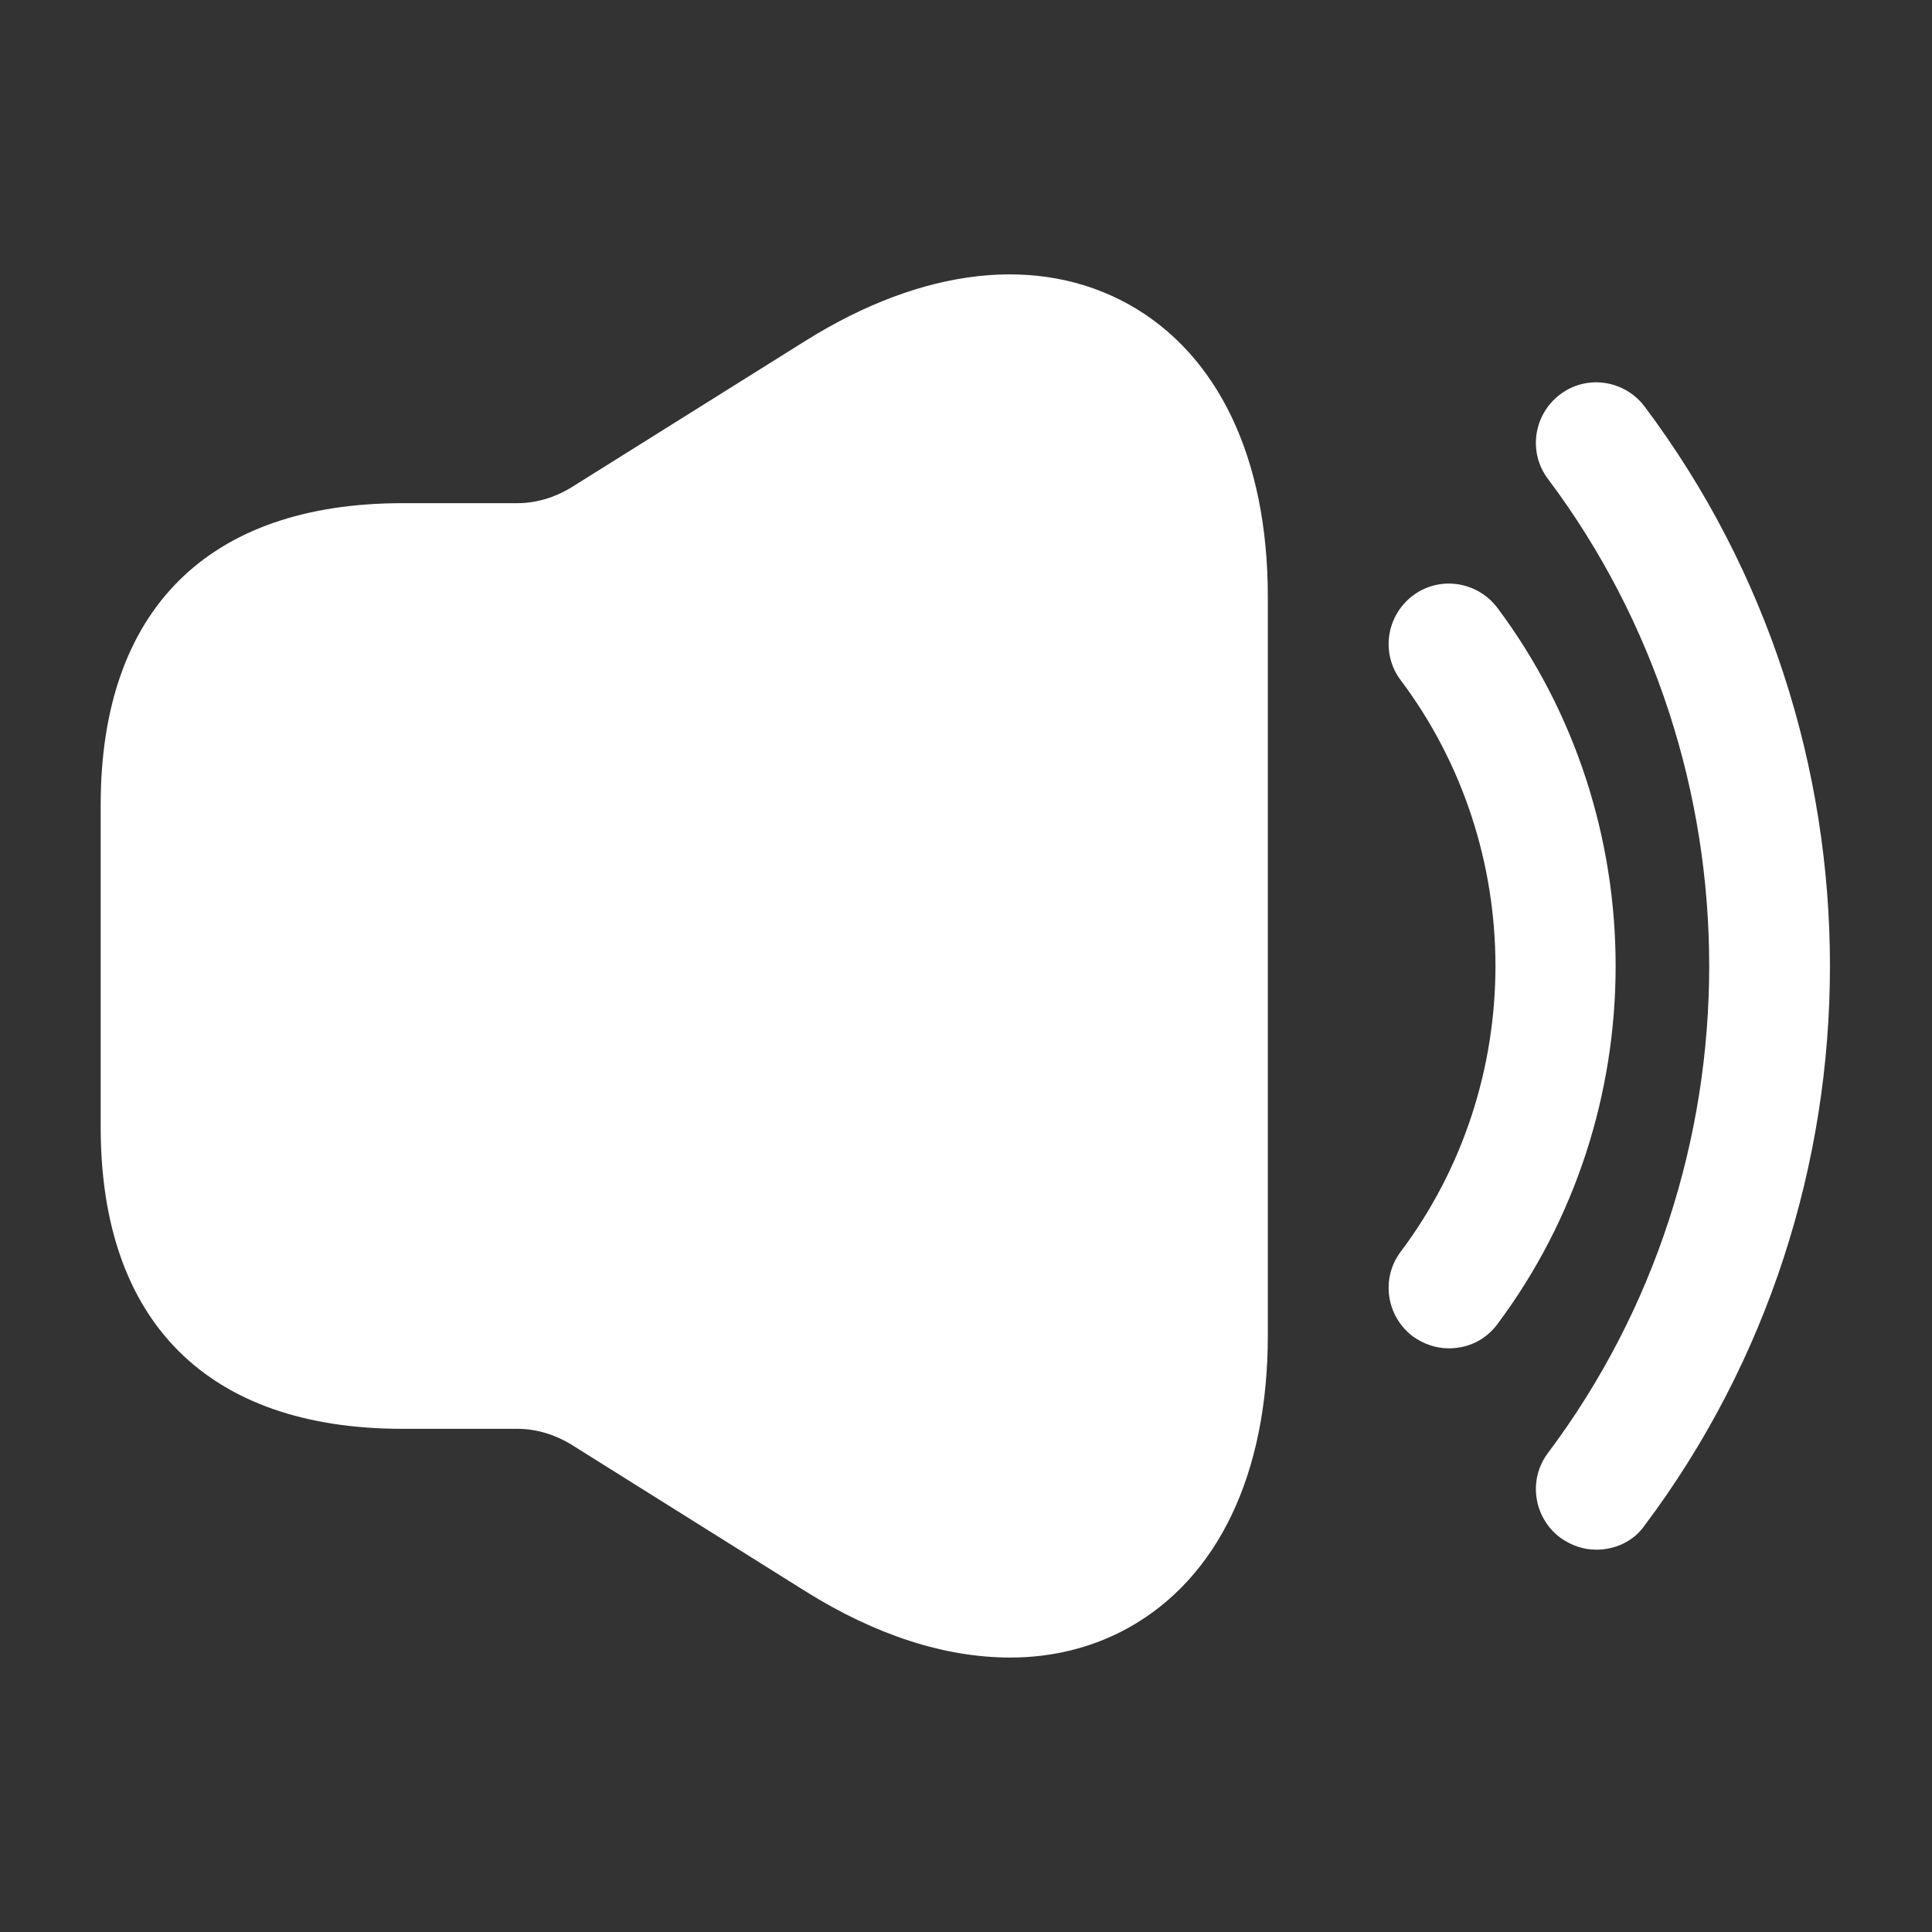 <svg width="18" height="18" viewBox="0 0 18 18" fill="none" xmlns="http://www.w3.org/2000/svg">
<rect x="0" y="0" width="18" height="18" fill="#333333" stroke="none"/>
<path d="M13.5 12.562C13.38 12.562 13.268 12.525 13.162 12.45C12.915 12.262 12.863 11.91 13.05 11.662C14.227 10.095 14.227 7.905 13.05 6.337C12.863 6.09 12.915 5.737 13.162 5.55C13.41 5.362 13.762 5.415 13.95 5.662C15.42 7.627 15.42 10.373 13.95 12.338C13.838 12.488 13.672 12.562 13.5 12.562Z" fill="#fff"/>
<path d="M14.873 14.438C14.752 14.438 14.64 14.4 14.535 14.325C14.287 14.137 14.235 13.785 14.422 13.537C16.425 10.867 16.425 7.132 14.422 4.462C14.235 4.215 14.287 3.862 14.535 3.675C14.783 3.487 15.135 3.54 15.322 3.787C17.625 6.855 17.625 11.145 15.322 14.213C15.217 14.363 15.045 14.438 14.873 14.438Z" fill="#fff"/>
<path d="M10.515 2.835C9.675 2.37 8.602 2.49 7.508 3.173L5.317 4.545C5.168 4.635 4.995 4.688 4.822 4.688H4.125H3.75C1.935 4.688 0.938 5.685 0.938 7.5V10.5C0.938 12.315 1.935 13.312 3.75 13.312H4.125H4.822C4.995 13.312 5.168 13.365 5.317 13.455L7.508 14.828C8.168 15.24 8.812 15.443 9.412 15.443C9.803 15.443 10.178 15.352 10.515 15.165C11.348 14.7 11.812 13.732 11.812 12.443V5.558C11.812 4.268 11.348 3.3 10.515 2.835Z" fill="#fff"/>
</svg>
